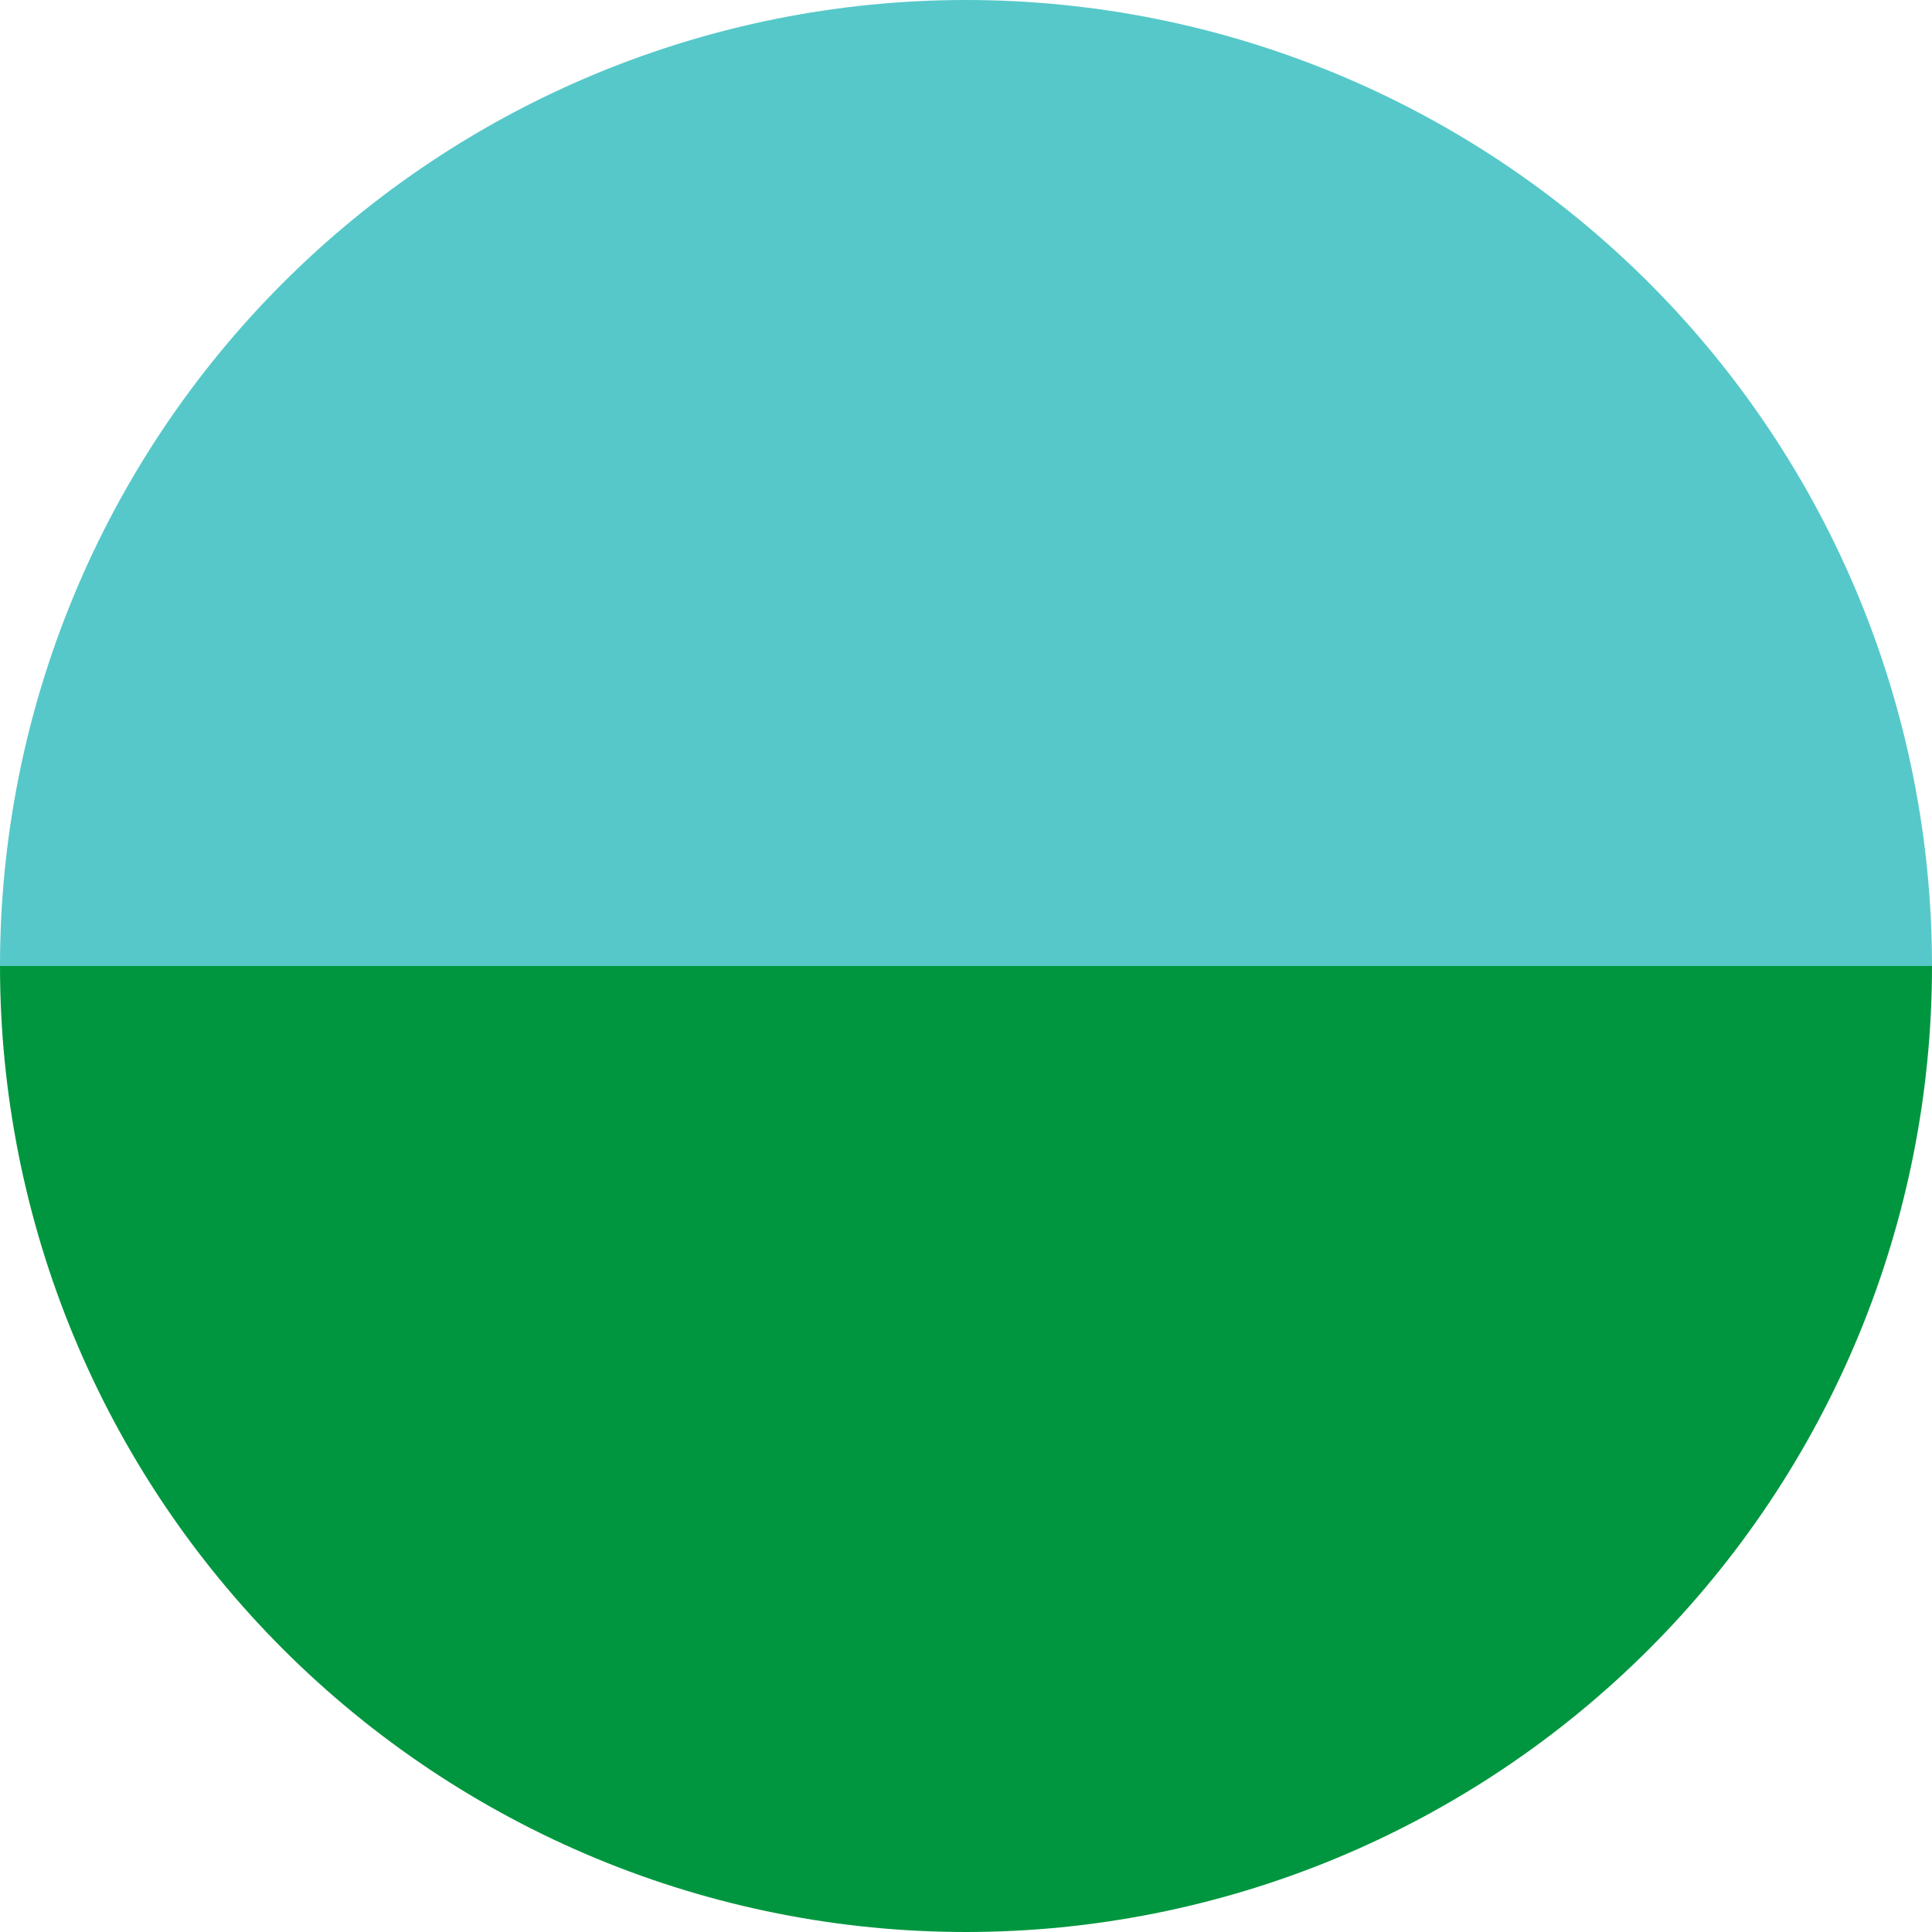 <svg width="40" height="40" viewBox="0 0 40 40" fill="none" xmlns="http://www.w3.org/2000/svg">
    <path d="M40 20C40 22.626 39.483 25.227 38.478 27.654C37.472 30.08 35.999 32.285 34.142 34.142C32.285 35.999 30.08 37.472 27.654 38.478C25.227 39.483 22.626 40 20 40C17.374 40 14.773 39.483 12.346 38.478C9.92 37.472 7.715 35.999 5.858 34.142C4.001 32.285 2.527 30.08 1.522 27.654C0.517 25.227 -2.2961e-07 22.626 0 20L20 20H40Z"
          fill="#00963F"/>
    <path d="M40 20C40 14.696 37.893 9.609 34.142 5.858C30.391 2.107 25.304 4.00466e-07 20 0C14.696 -4.00466e-07 9.609 2.107 5.858 5.858C2.107 9.609 8.00932e-07 14.696 0 20L20 20H40Z"
          fill="#56C8C9"/>
</svg>
